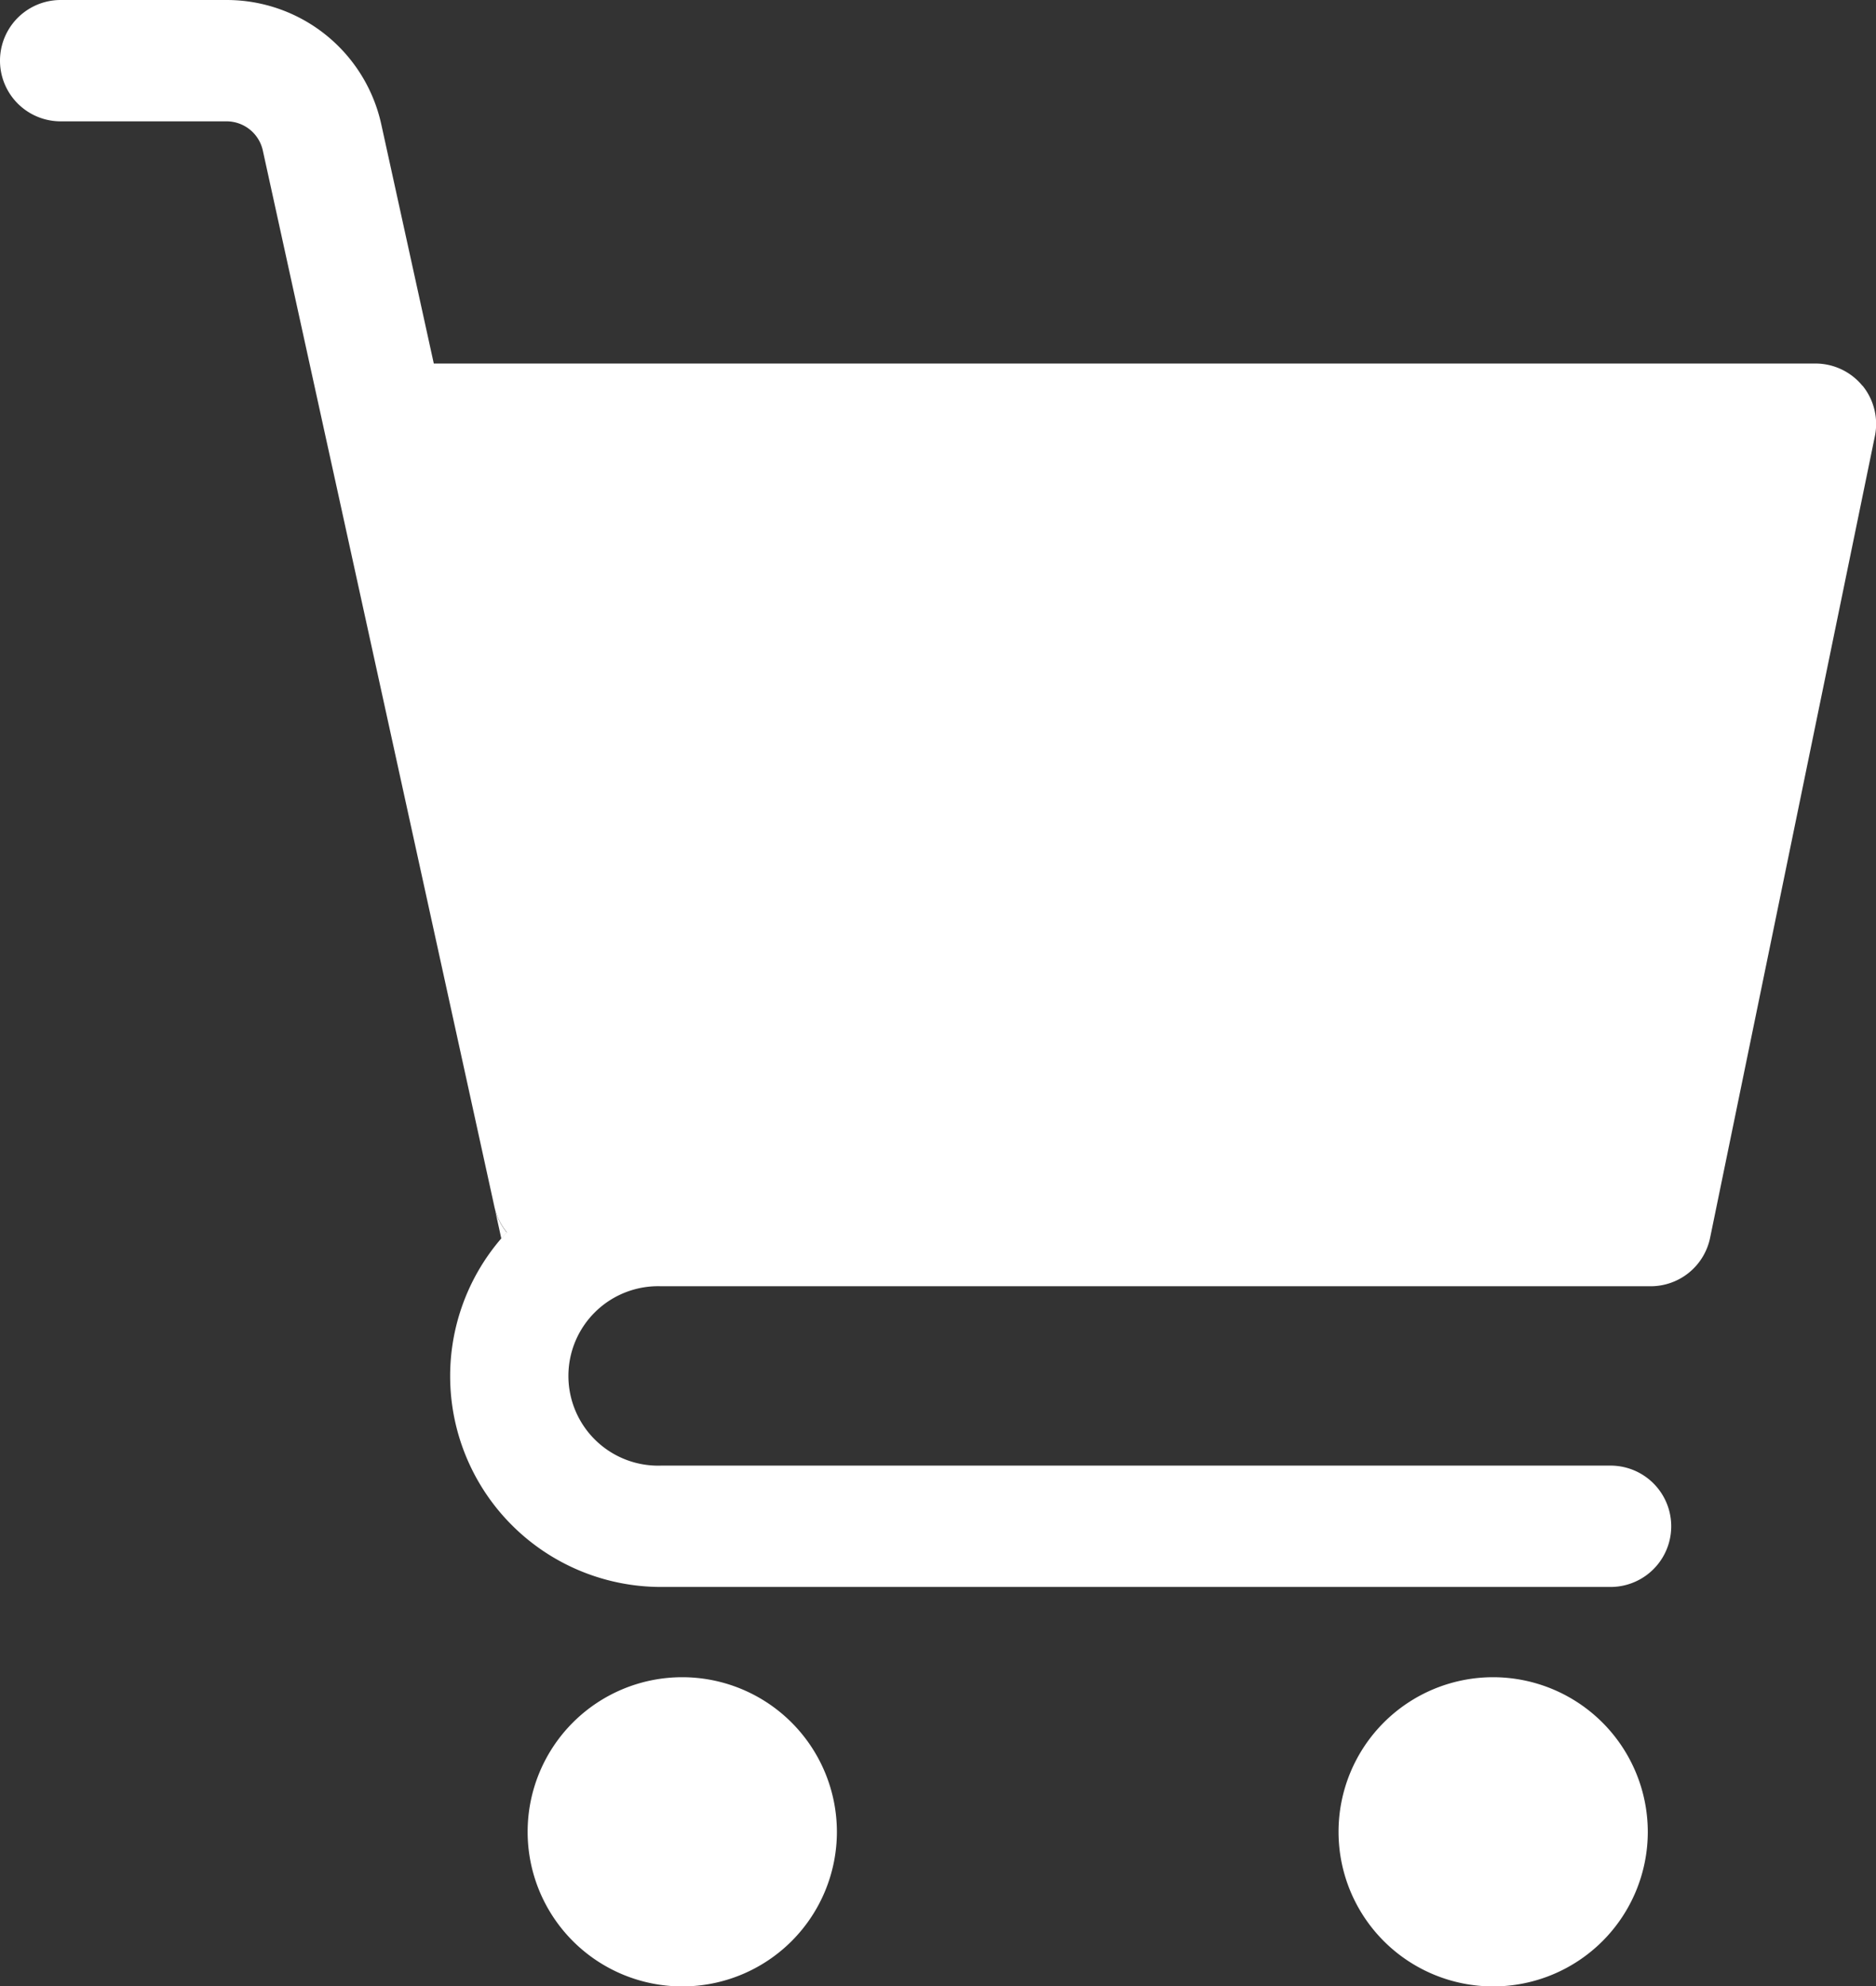<svg xmlns="http://www.w3.org/2000/svg" xmlns:xlink="http://www.w3.org/1999/xlink" width="18.332" height="19.413" viewBox="0 0 18.332 19.413">
  <rect x="0" y="0" width="18.332" height="19.413" fill="#333333" stroke="none"/>
  <defs>
    <clipPath id="clip-path">
      <rect id="사각형_104" data-name="사각형 104" width="18.332" height="19.413" fill="#fff"/>
    </clipPath>
  </defs>
  <g id="그룹_315" data-name="그룹 315" clip-path="url(#clip-path)">
    <path id="패스_66" data-name="패스 66" d="M509.13,636.153a1.511,1.511,0,1,0,1.511,1.511,1.513,1.513,0,0,0-1.511-1.511" transform="translate(-494.539 -619.761)" fill="#fff"/>
    <path id="패스_67" data-name="패스 67" d="M201.614,636.153a1.511,1.511,0,1,0,1.511,1.511,1.512,1.512,0,0,0-1.511-1.511" transform="translate(-194.947 -619.761)" fill="#fff"/>
    <path id="패스_68" data-name="패스 68" d="M187.493,457.757l.068.311.054-.06a.59.59,0,0,1-.122-.25" transform="translate(-182.662 -445.962)" fill="#fff"/>
    <path id="패스_69" data-name="패스 69" d="M123.511,165.838l.093.423Z" transform="translate(-120.329 -161.565)" fill="#fff"/>
    <path id="패스_70" data-name="패스 70" d="M128.666,189.36h0l-1.556-7.1Z" transform="translate(-123.835 -177.565)" fill="#fff"/>
    <path id="패스_71" data-name="패스 71" d="M18.2,3.771a.593.593,0,0,0-.46-.218H4.239L3.726,1.216A1.547,1.547,0,0,0,2.215,0H.593a.593.593,0,0,0,0,1.186H2.215a.363.363,0,0,1,.353.284l.614,2.8.093.423,1.556,7.1a.59.59,0,0,0,.122.25l-.054.06a2.061,2.061,0,0,0,1.562,3.407h9.277a.593.593,0,0,0,0-1.186H6.461a.877.877,0,1,1,0-1.753H16.13a.593.593,0,0,0,.581-.474l1.61-7.834a.593.593,0,0,0-.121-.494" transform="translate(0 0)" fill="#fff"/>
  </g>
</svg>
